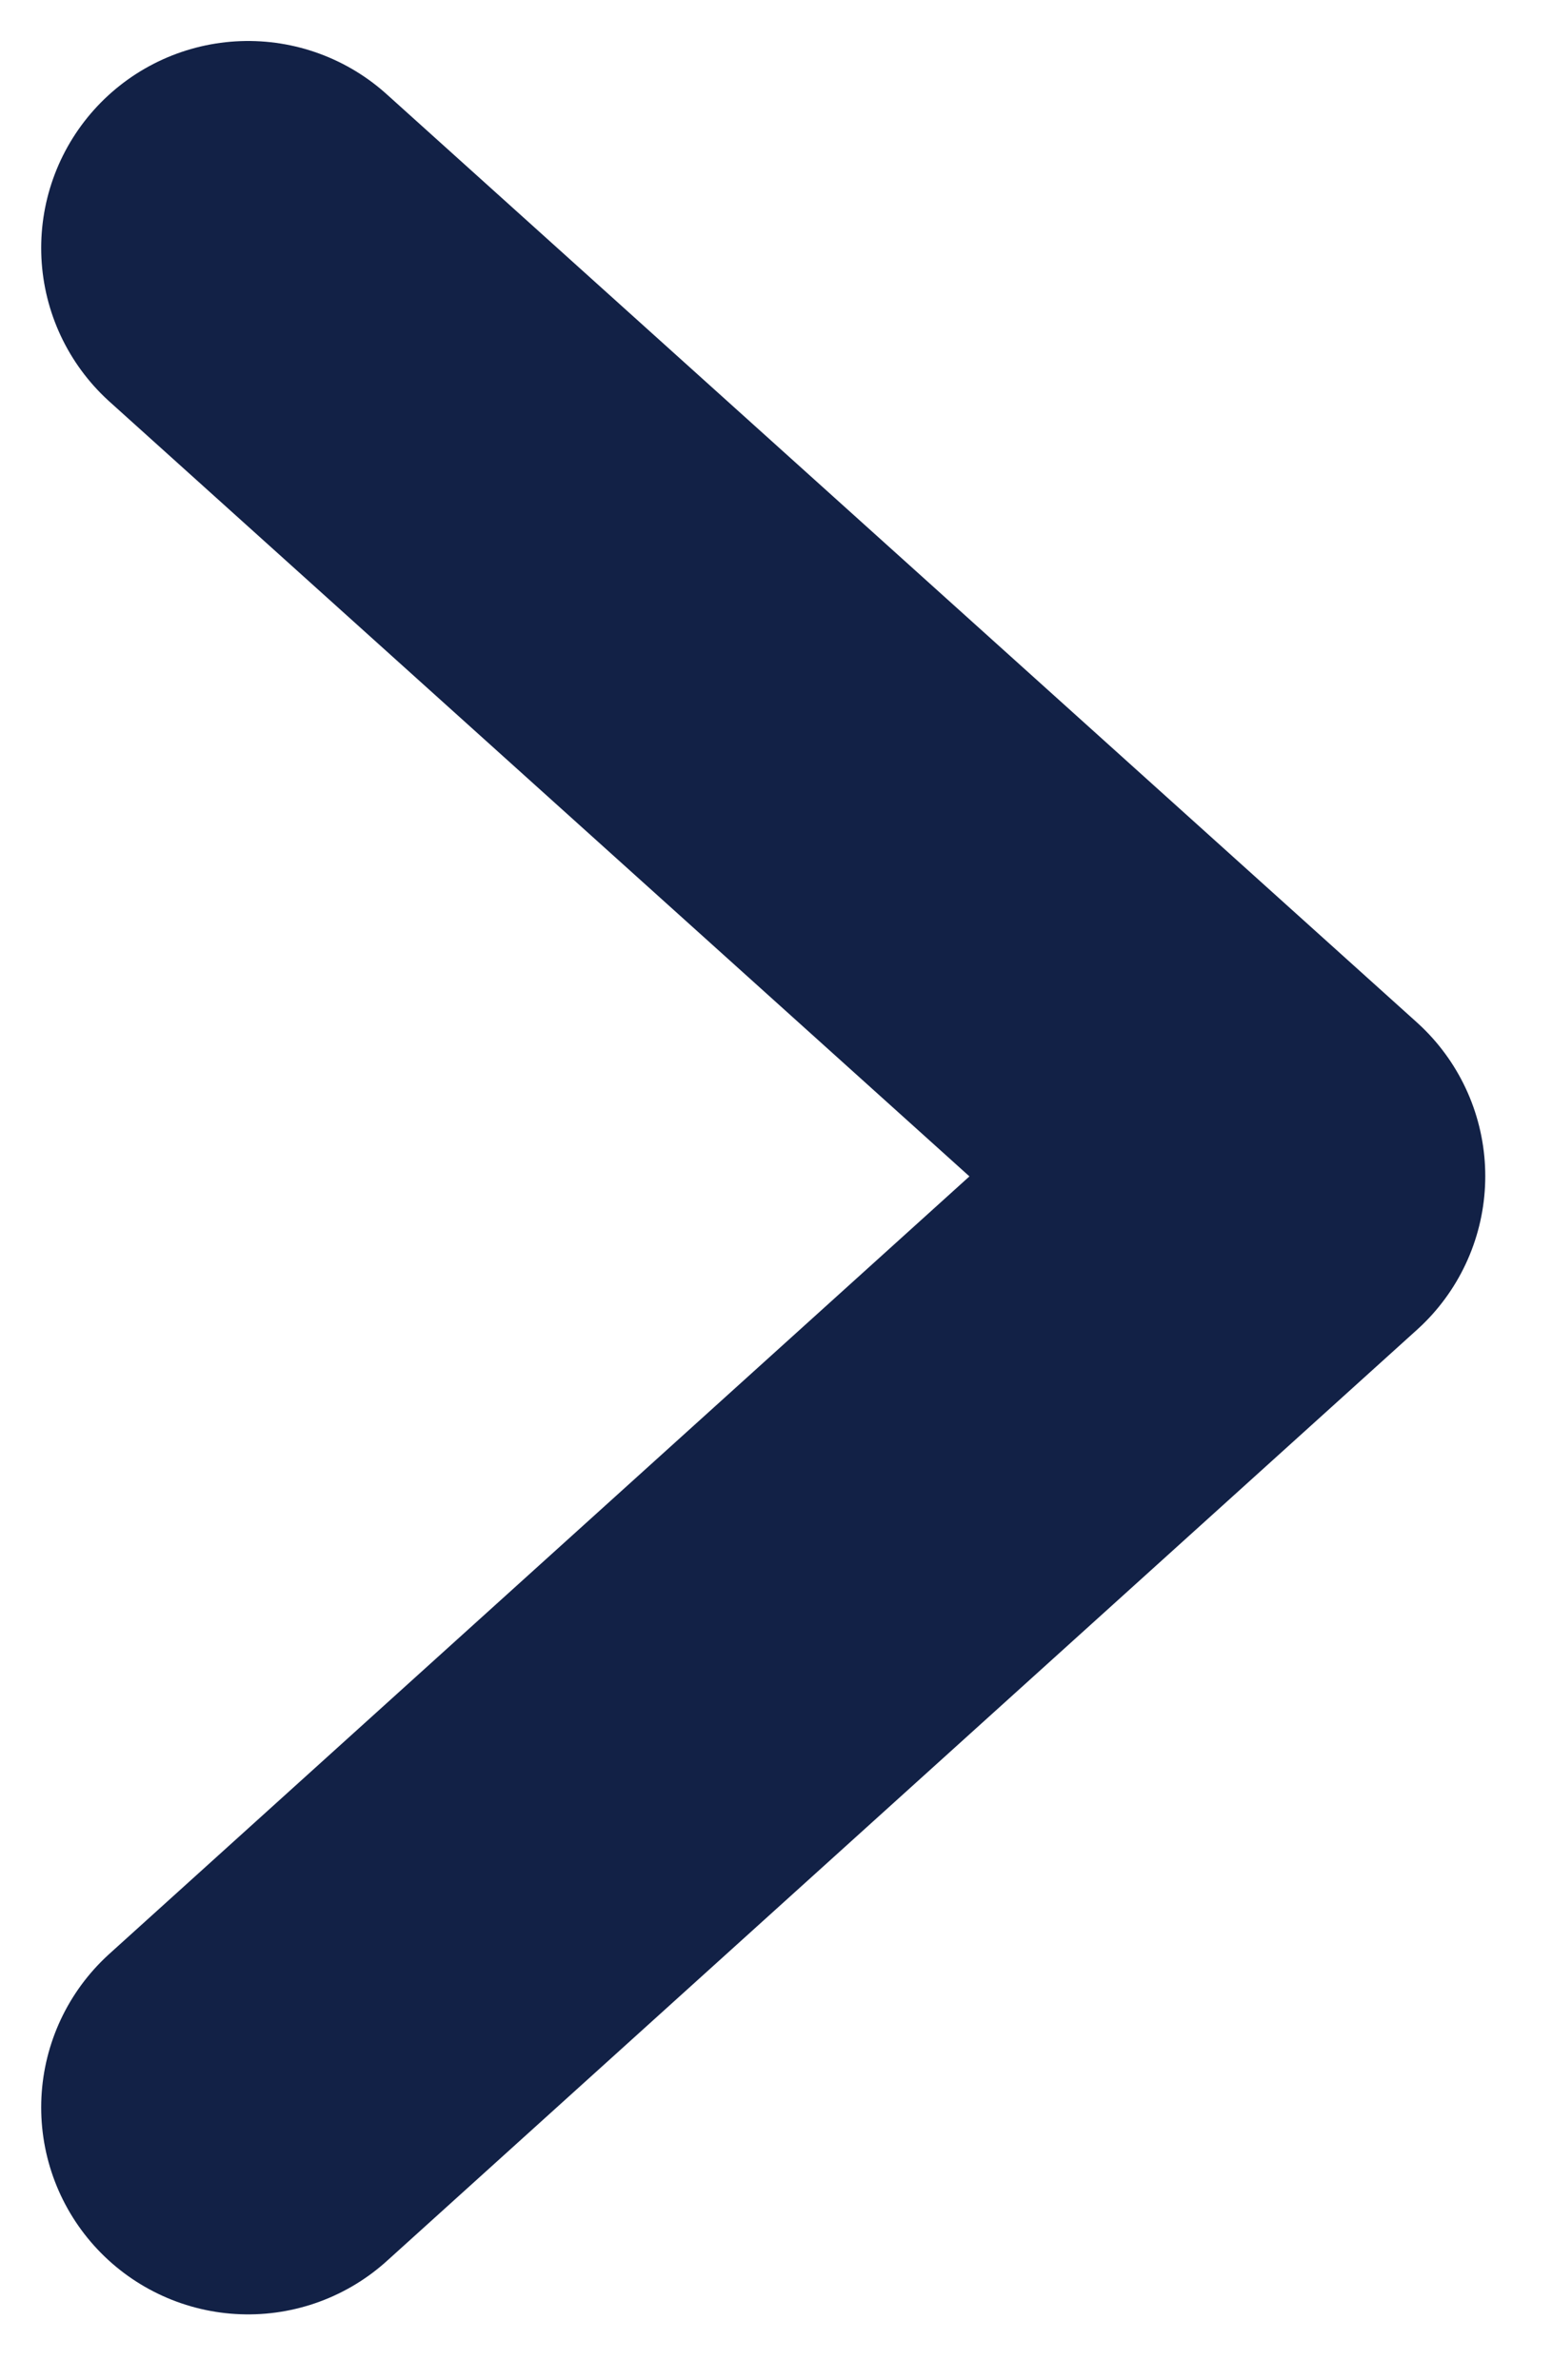<?xml version="1.0" encoding="UTF-8"?> <svg xmlns="http://www.w3.org/2000/svg" width="15" height="23" viewBox="0 0 15 23" fill="none"><path d="M2.398 2.396L12.355 11.365L2.398 20.364" stroke="#122146" stroke-width="4" stroke-linecap="round" stroke-linejoin="round"></path></svg> 